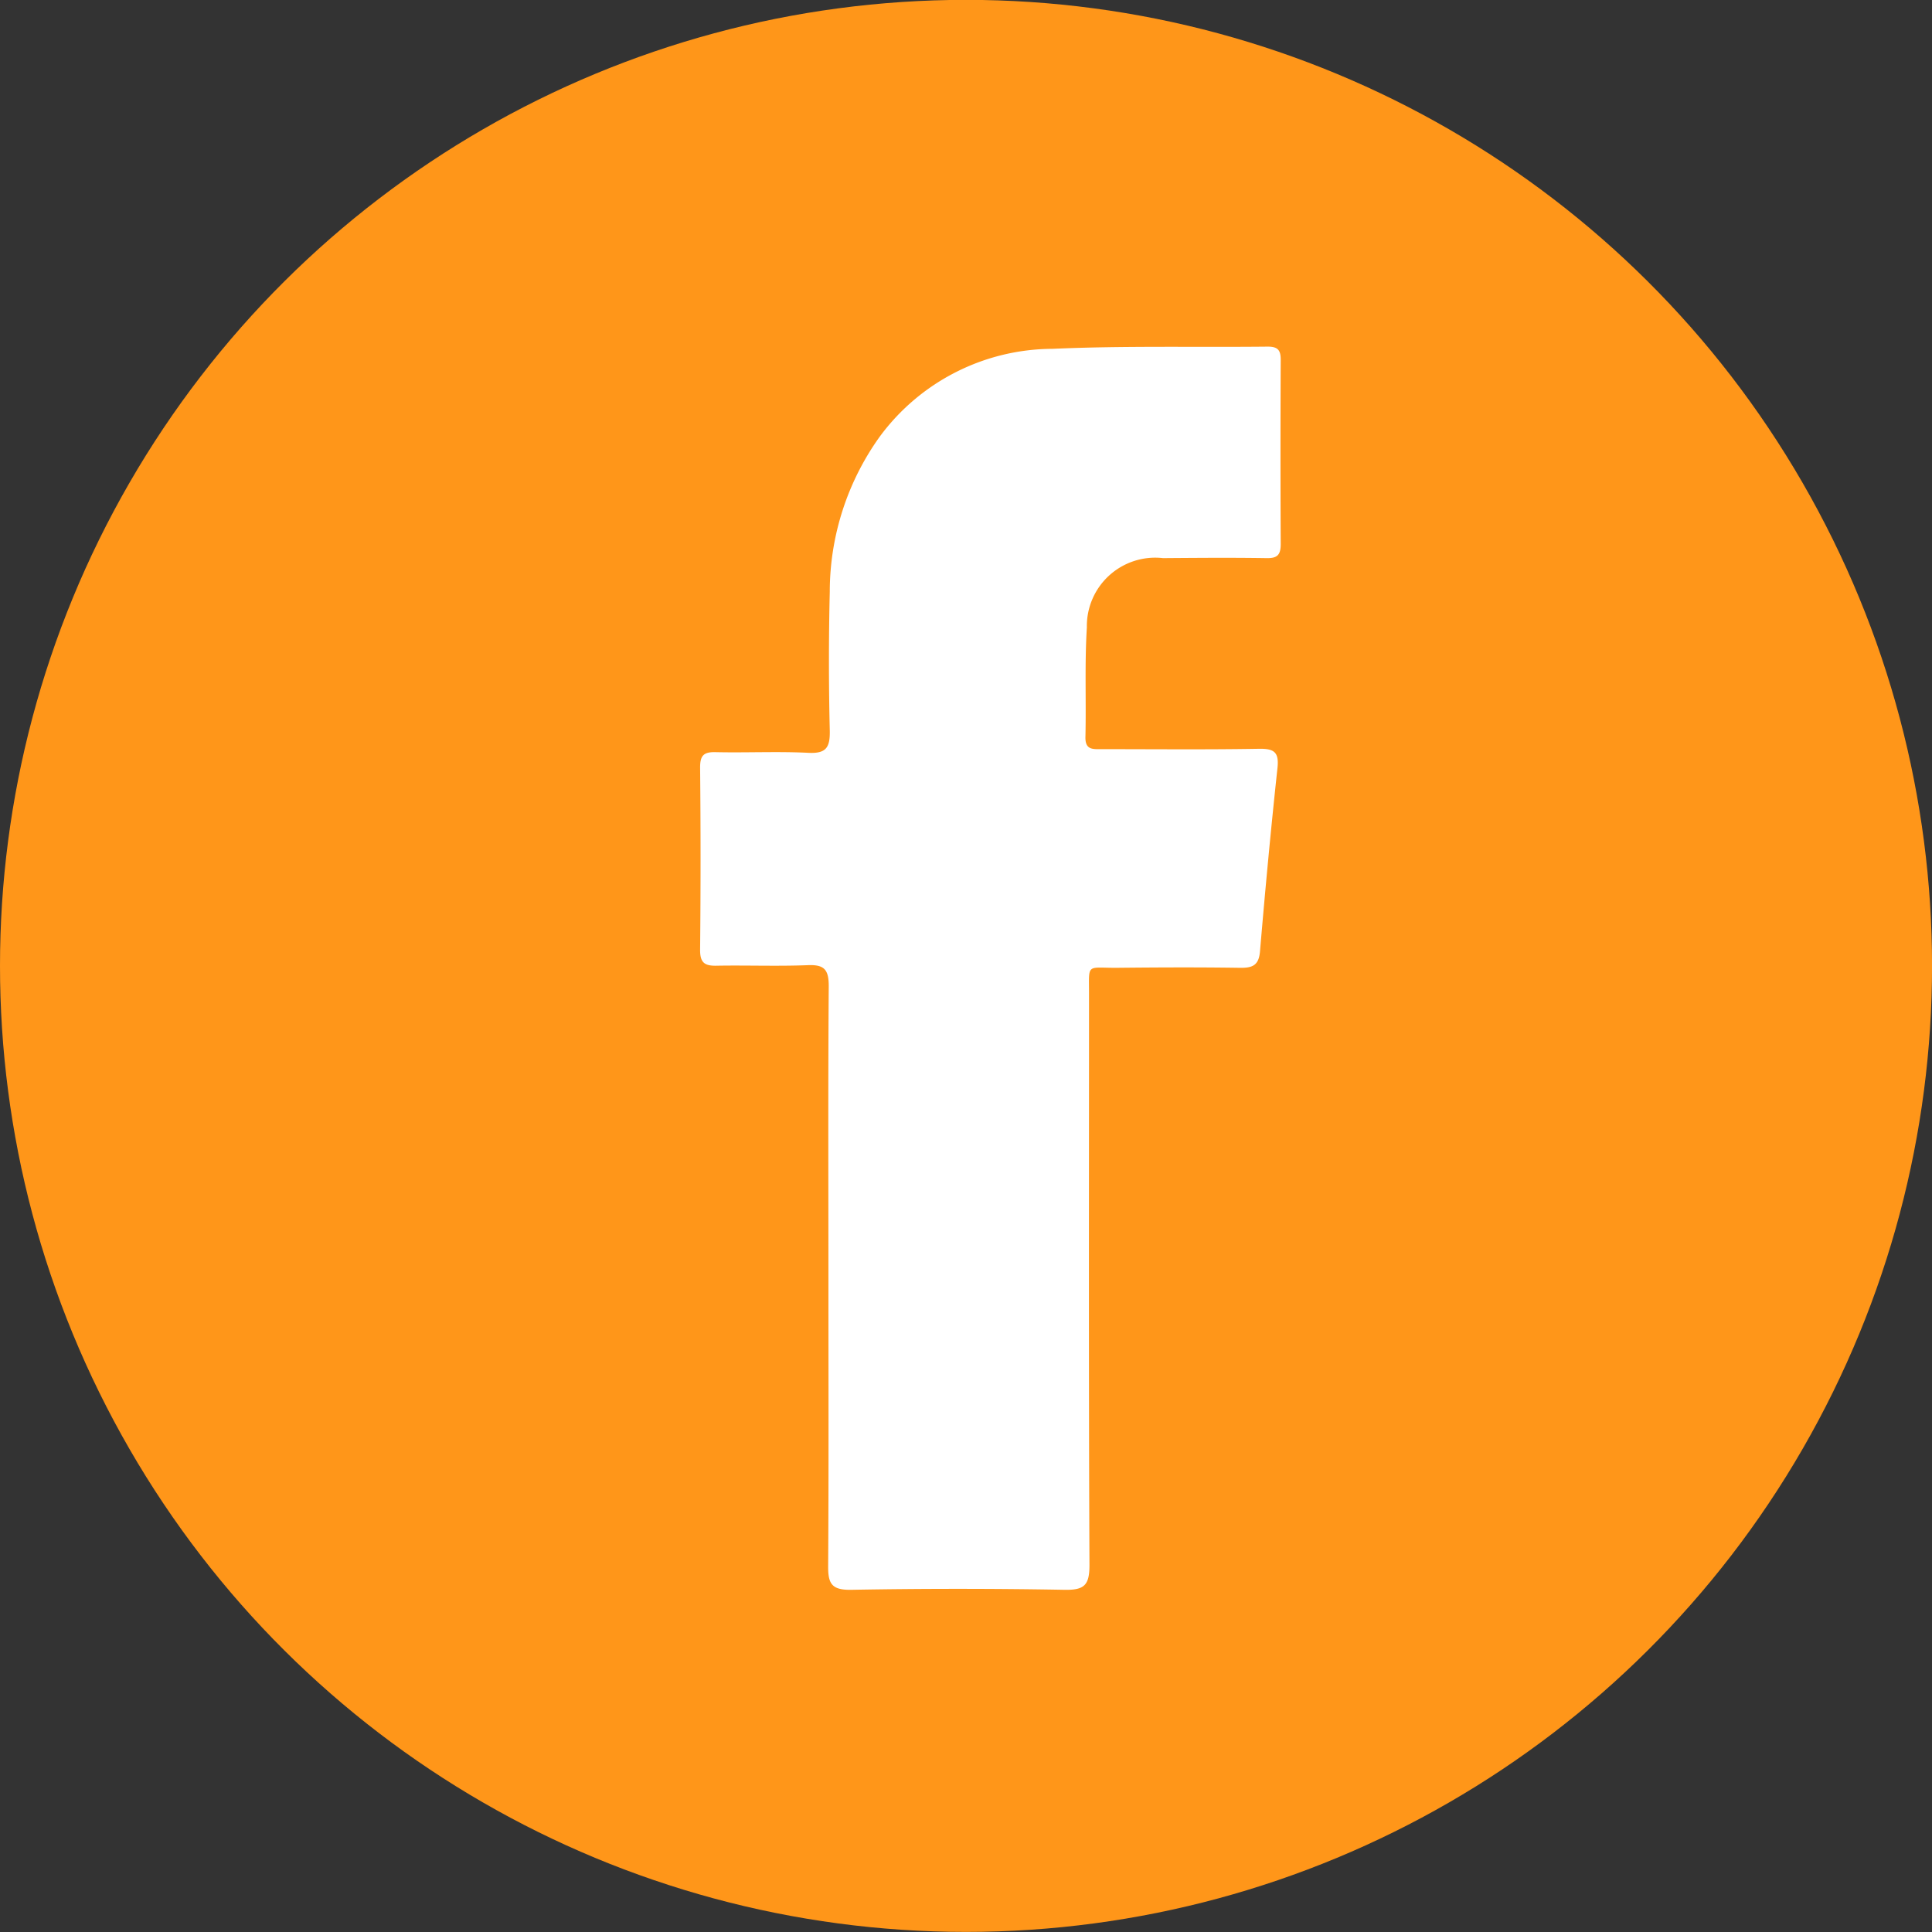 <svg xmlns="http://www.w3.org/2000/svg" width="43.135" height="43.135" viewBox="0 0 43.135 43.135">
  <rect x="0" y="0" width="43.135" height="43.135" fill="#333333" stroke="none"/>
  <g id="Group_2322" data-name="Group 2322" transform="translate(-2.1 -2.102)">
    <ellipse id="Ellipse_7" data-name="Ellipse 7" cx="21.568" cy="21.568" rx="21.568" ry="21.568" transform="translate(2.1 45.235) rotate(-90)" fill="#ff9619"/>
    <path id="Path_28" data-name="Path 28" d="M1050.532,2828.143c0-2.172-.009-4.344.007-6.516,0-.367-.1-.481-.466-.466-.677.027-1.356,0-2.034.012-.274.007-.375-.069-.372-.36q.02-2.033,0-4.067c0-.261.076-.347.34-.341.693.016,1.386-.02,2.079.015.4.02.484-.123.476-.5q-.037-1.546,0-3.1a5.948,5.948,0,0,1,1.117-3.461,4.814,4.814,0,0,1,3.857-1.959c1.6-.071,3.2-.032,4.805-.049.223,0,.29.077.289.295q-.01,2.056,0,4.113c0,.244-.077.319-.317.314-.771-.012-1.541-.006-2.311,0a1.526,1.526,0,0,0-1.7,1.546c-.051.815-.013,1.633-.032,2.448-.007.291.166.271.358.271,1.171,0,2.342.012,3.512-.008.344-.006.457.073.417.435-.147,1.361-.274,2.726-.39,4.092-.027.308-.167.367-.444.363-.924-.014-1.848-.01-2.773,0-.663,0-.6-.1-.6.579,0,4.251-.009,8.5.01,12.756,0,.448-.113.56-.557.552q-2.38-.043-4.76,0c-.447.008-.521-.143-.517-.542C1050.54,2832.426,1050.532,2830.284,1050.532,2828.143Z" transform="translate(-1029.936 -2797.51)" fill="#fff" fill-rule="evenodd"/>
  </g>
</svg>
